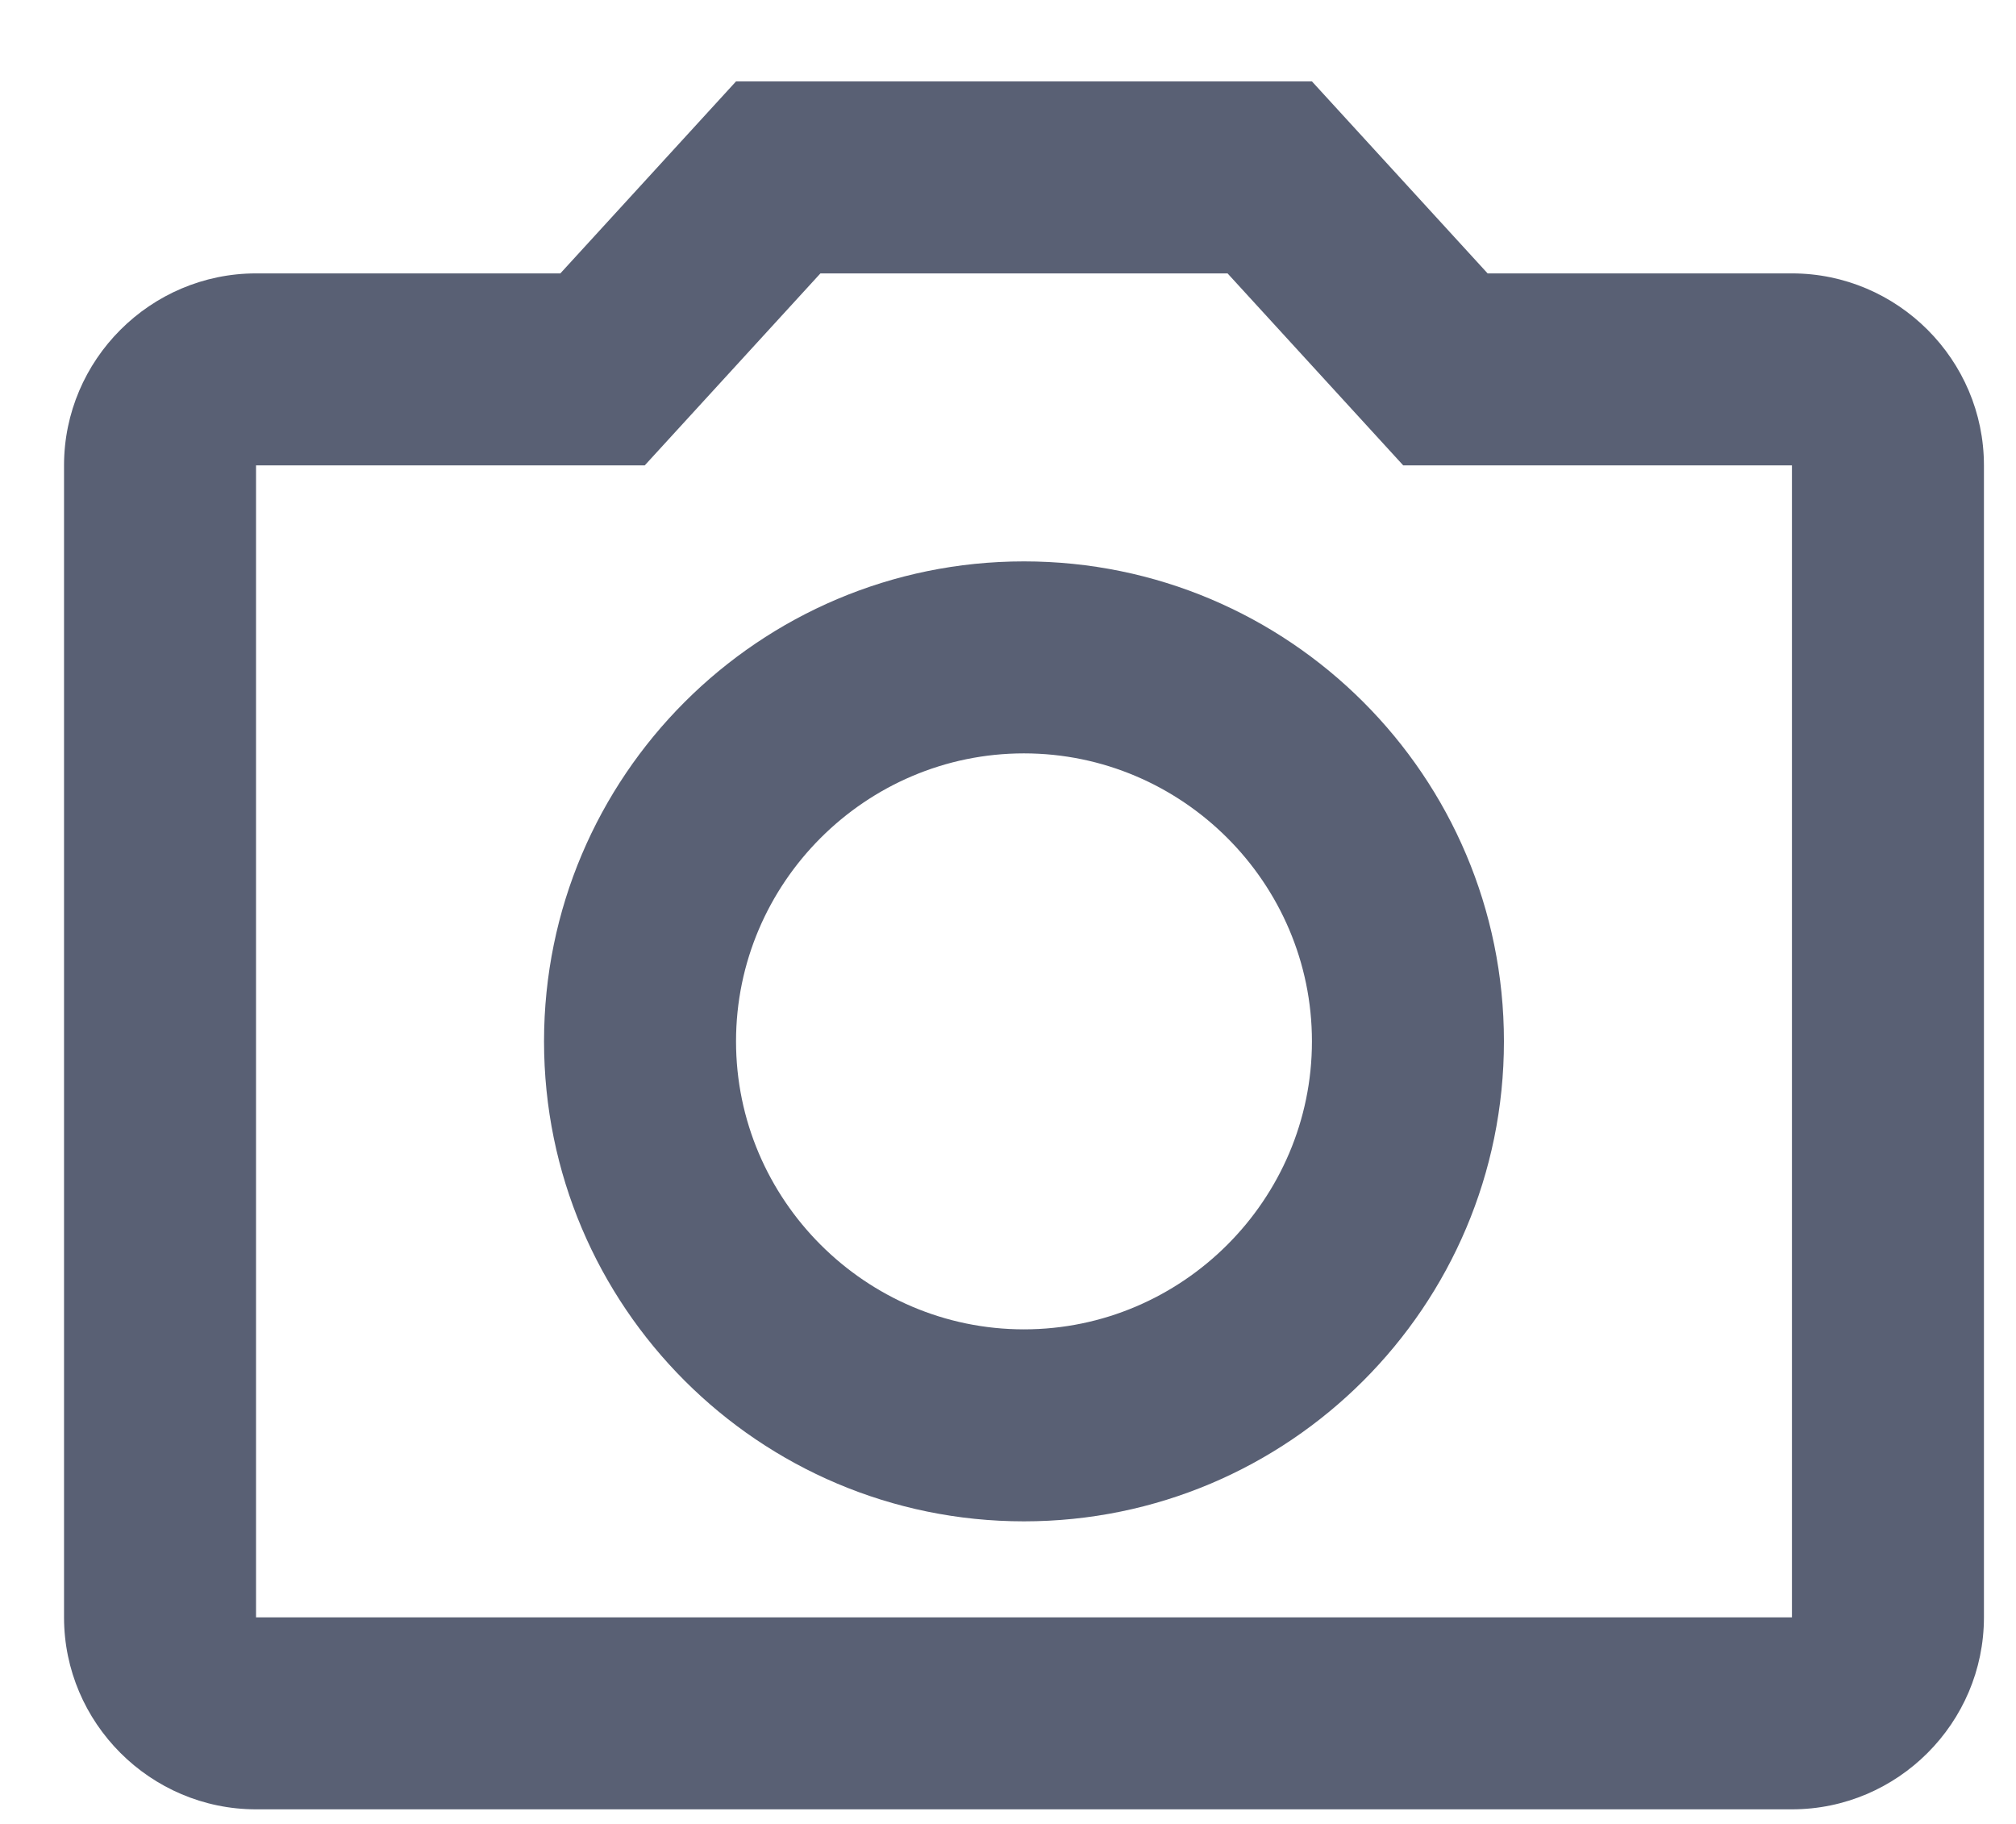 <svg width="21" height="19" viewBox="0 0 21 19" fill="none" xmlns="http://www.w3.org/2000/svg">
<path d="M18.666 2.848L15.496 2.848L13.666 0.848L7.667 0.848L5.837 2.848L2.667 2.848C1.567 2.848 0.667 3.748 0.667 4.848L0.667 16.848C0.667 17.948 1.567 18.848 2.667 18.848L18.666 18.848C19.767 18.848 20.666 17.948 20.666 16.848L20.666 4.848C20.666 3.748 19.767 2.848 18.666 2.848ZM18.666 16.848H2.667L2.667 4.848L6.716 4.848L8.546 2.848L12.787 2.848L14.617 4.848H18.666L18.666 16.848ZM10.666 5.848C7.907 5.848 5.667 8.088 5.667 10.848C5.667 13.608 7.907 15.848 10.666 15.848C13.427 15.848 15.666 13.608 15.666 10.848C15.666 8.088 13.427 5.848 10.666 5.848ZM10.666 13.848C9.017 13.848 7.667 12.498 7.667 10.848C7.667 9.198 9.017 7.848 10.666 7.848C12.316 7.848 13.666 9.198 13.666 10.848C13.666 12.498 12.316 13.848 10.666 13.848Z" fill="#596074"/>
</svg>
